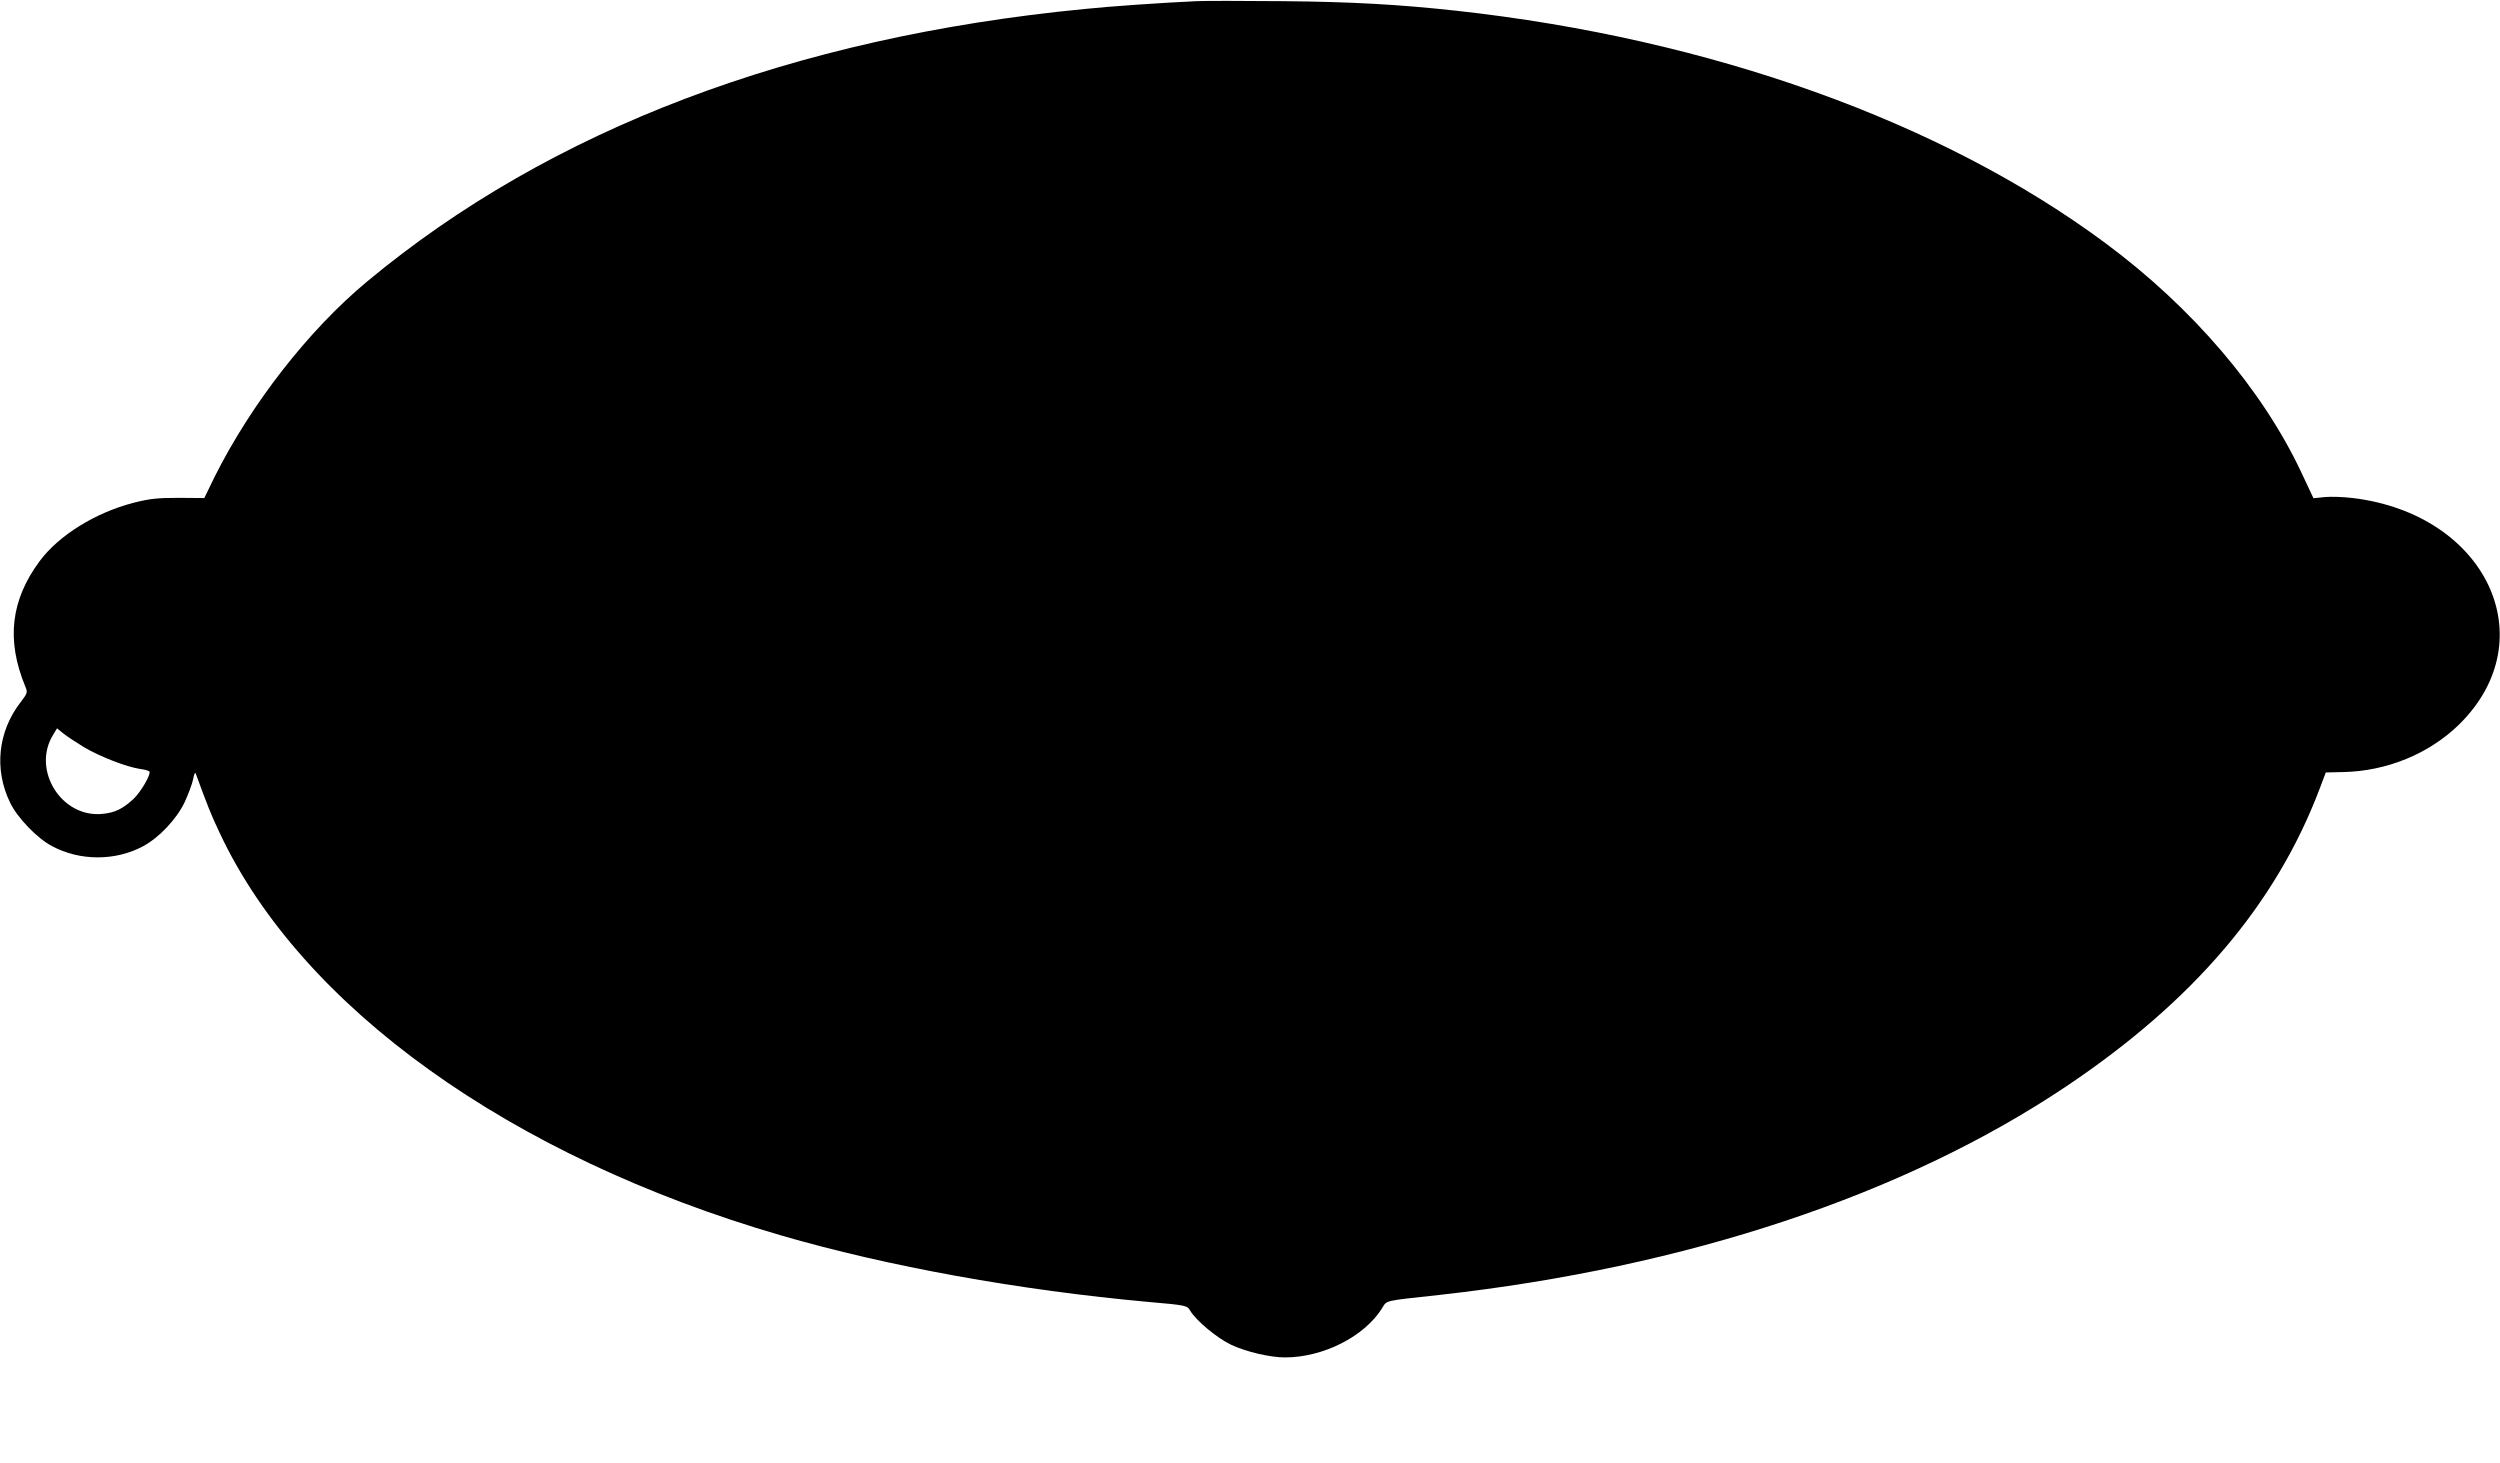 <?xml version="1.0" standalone="no"?>
<!DOCTYPE svg PUBLIC "-//W3C//DTD SVG 20010904//EN"
 "http://www.w3.org/TR/2001/REC-SVG-20010904/DTD/svg10.dtd">
<svg version="1.0" xmlns="http://www.w3.org/2000/svg"
 width="1280pt" height="749pt" viewBox="0 0 1280 749"
 preserveAspectRatio="xMidYMid meet">
<g transform="translate(0,749) scale(0.1,-0.1)"
fill="#000000" stroke="none">
<path d="M6125 7484 c-191 -9 -435 -26 -572 -40 -1495 -145 -2736 -616 -3673
-1395 -300 -249 -595 -628 -782 -1002 l-52 -107 -131 1 c-107 0 -148 -4 -230
-25 -195 -50 -383 -166 -482 -299 -148 -200 -172 -405 -73 -643 12 -28 11 -33
-25 -80 -116 -150 -136 -344 -53 -514 37 -77 138 -182 214 -222 143 -77 326
-77 468 0 81 44 170 138 211 224 19 41 39 94 44 119 4 24 10 37 13 29 57 -156
79 -213 123 -305 419 -892 1487 -1657 2873 -2060 546 -159 1221 -281 1883
-341 195 -17 197 -18 213 -45 30 -51 140 -142 211 -175 78 -36 198 -64 274
-64 195 0 405 106 496 250 28 44 2 38 295 70 1265 141 2378 511 3208 1067 652
437 1073 931 1298 1523 l32 85 87 2 c225 4 444 94 598 246 439 435 137 1074
-546 1157 -49 6 -114 8 -145 5 l-57 -6 -63 134 c-200 424 -557 842 -1002 1172
-839 623 -2024 1047 -3323 1190 -293 32 -536 46 -892 49 -203 2 -401 2 -440 0z
m-5696 -3819 c82 -49 220 -102 288 -112 24 -3 45 -9 48 -13 9 -15 -45 -107
-83 -142 -55 -50 -94 -69 -157 -75 -210 -22 -364 225 -253 405 l20 33 32 -26
c17 -14 64 -45 105 -70z"/>
</g>
</svg>
